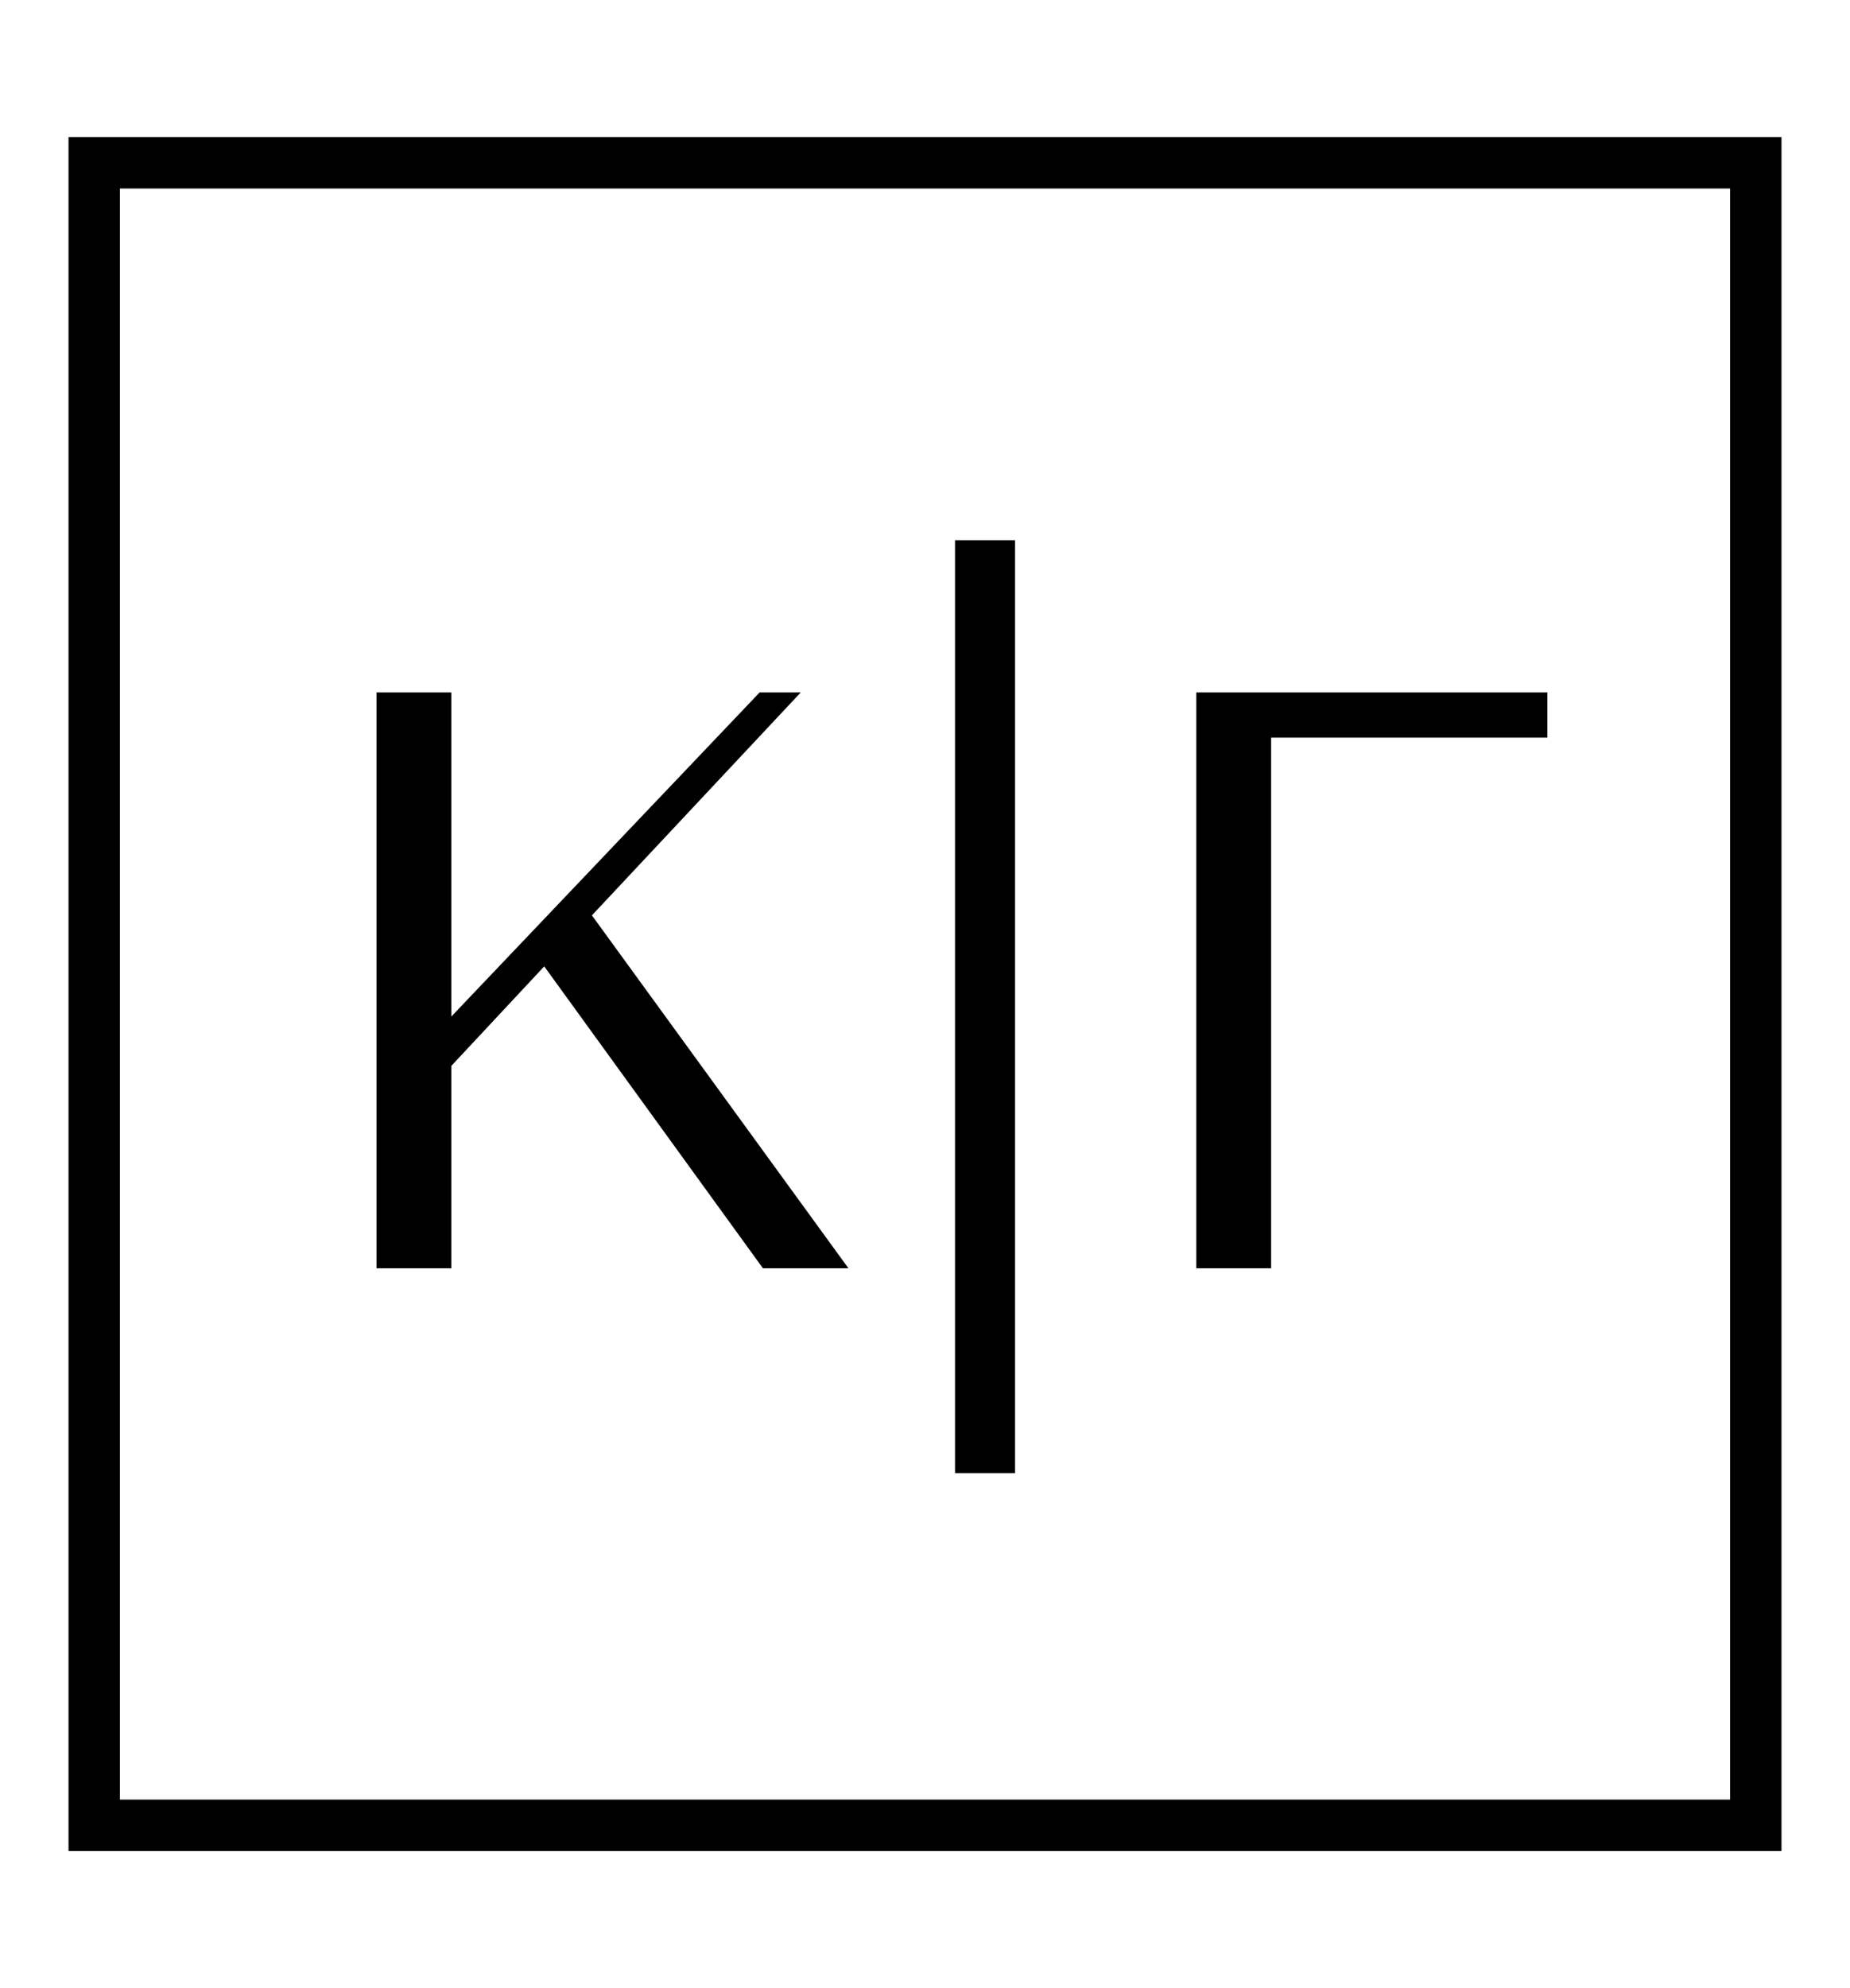 <?xml version="1.0" encoding="UTF-8"?> <svg xmlns="http://www.w3.org/2000/svg" width="108" height="116" viewBox="0 0 108 116" fill="none"><path d="M21.979 74V40.4H26.347V59.312L44.347 40.4H46.747L34.555 53.408L49.531 74H44.539L31.771 56.384L26.347 62.192V74H21.979ZM55.753 31.52H59.257V85.952H55.753V31.52ZM69.838 40.4H90.334V43.04H74.206V74H69.838V40.4Z" fill="black"></path><rect x="5.5" y="9.5" width="97" height="97" stroke="black" stroke-width="3"></rect></svg> 